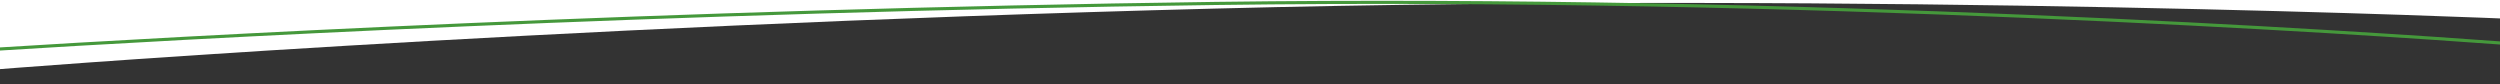 <?xml version="1.0" encoding="UTF-8"?>
<svg xmlns="http://www.w3.org/2000/svg" version="1.1" viewBox="0 0 1600 54" preserveAspectRatio="none">
  <rect x="0" y="0" width="1600" height="54" fill="#333333" stroke="none"/>
  <!-- Generator: Adobe Illustrator 28.7.3, SVG Export Plug-In . SVG Version: 1.2.0 Build 164)  -->
  <g>
    <path d="M-5.8,0h1613.2v12.1s-402.9-17.6-830.3-6.6C337.9,16.8-4.7,44.6-4.7,44.6L-5.8,0Z" style="fill: #fff; vector-effect: non-scaling-stroke;"/>
    <path d="M1605.8,27.9c-97.8-7.2-449.5-30.7-827.7-25.7C422.7,6.9,115.5,24.1-4.2,31.6" style="fill: none; stroke: #45983b; stroke-miterlimit: 10; stroke-width: 2px; vector-effect: non-scaling-stroke;"/>
  </g>
</svg>